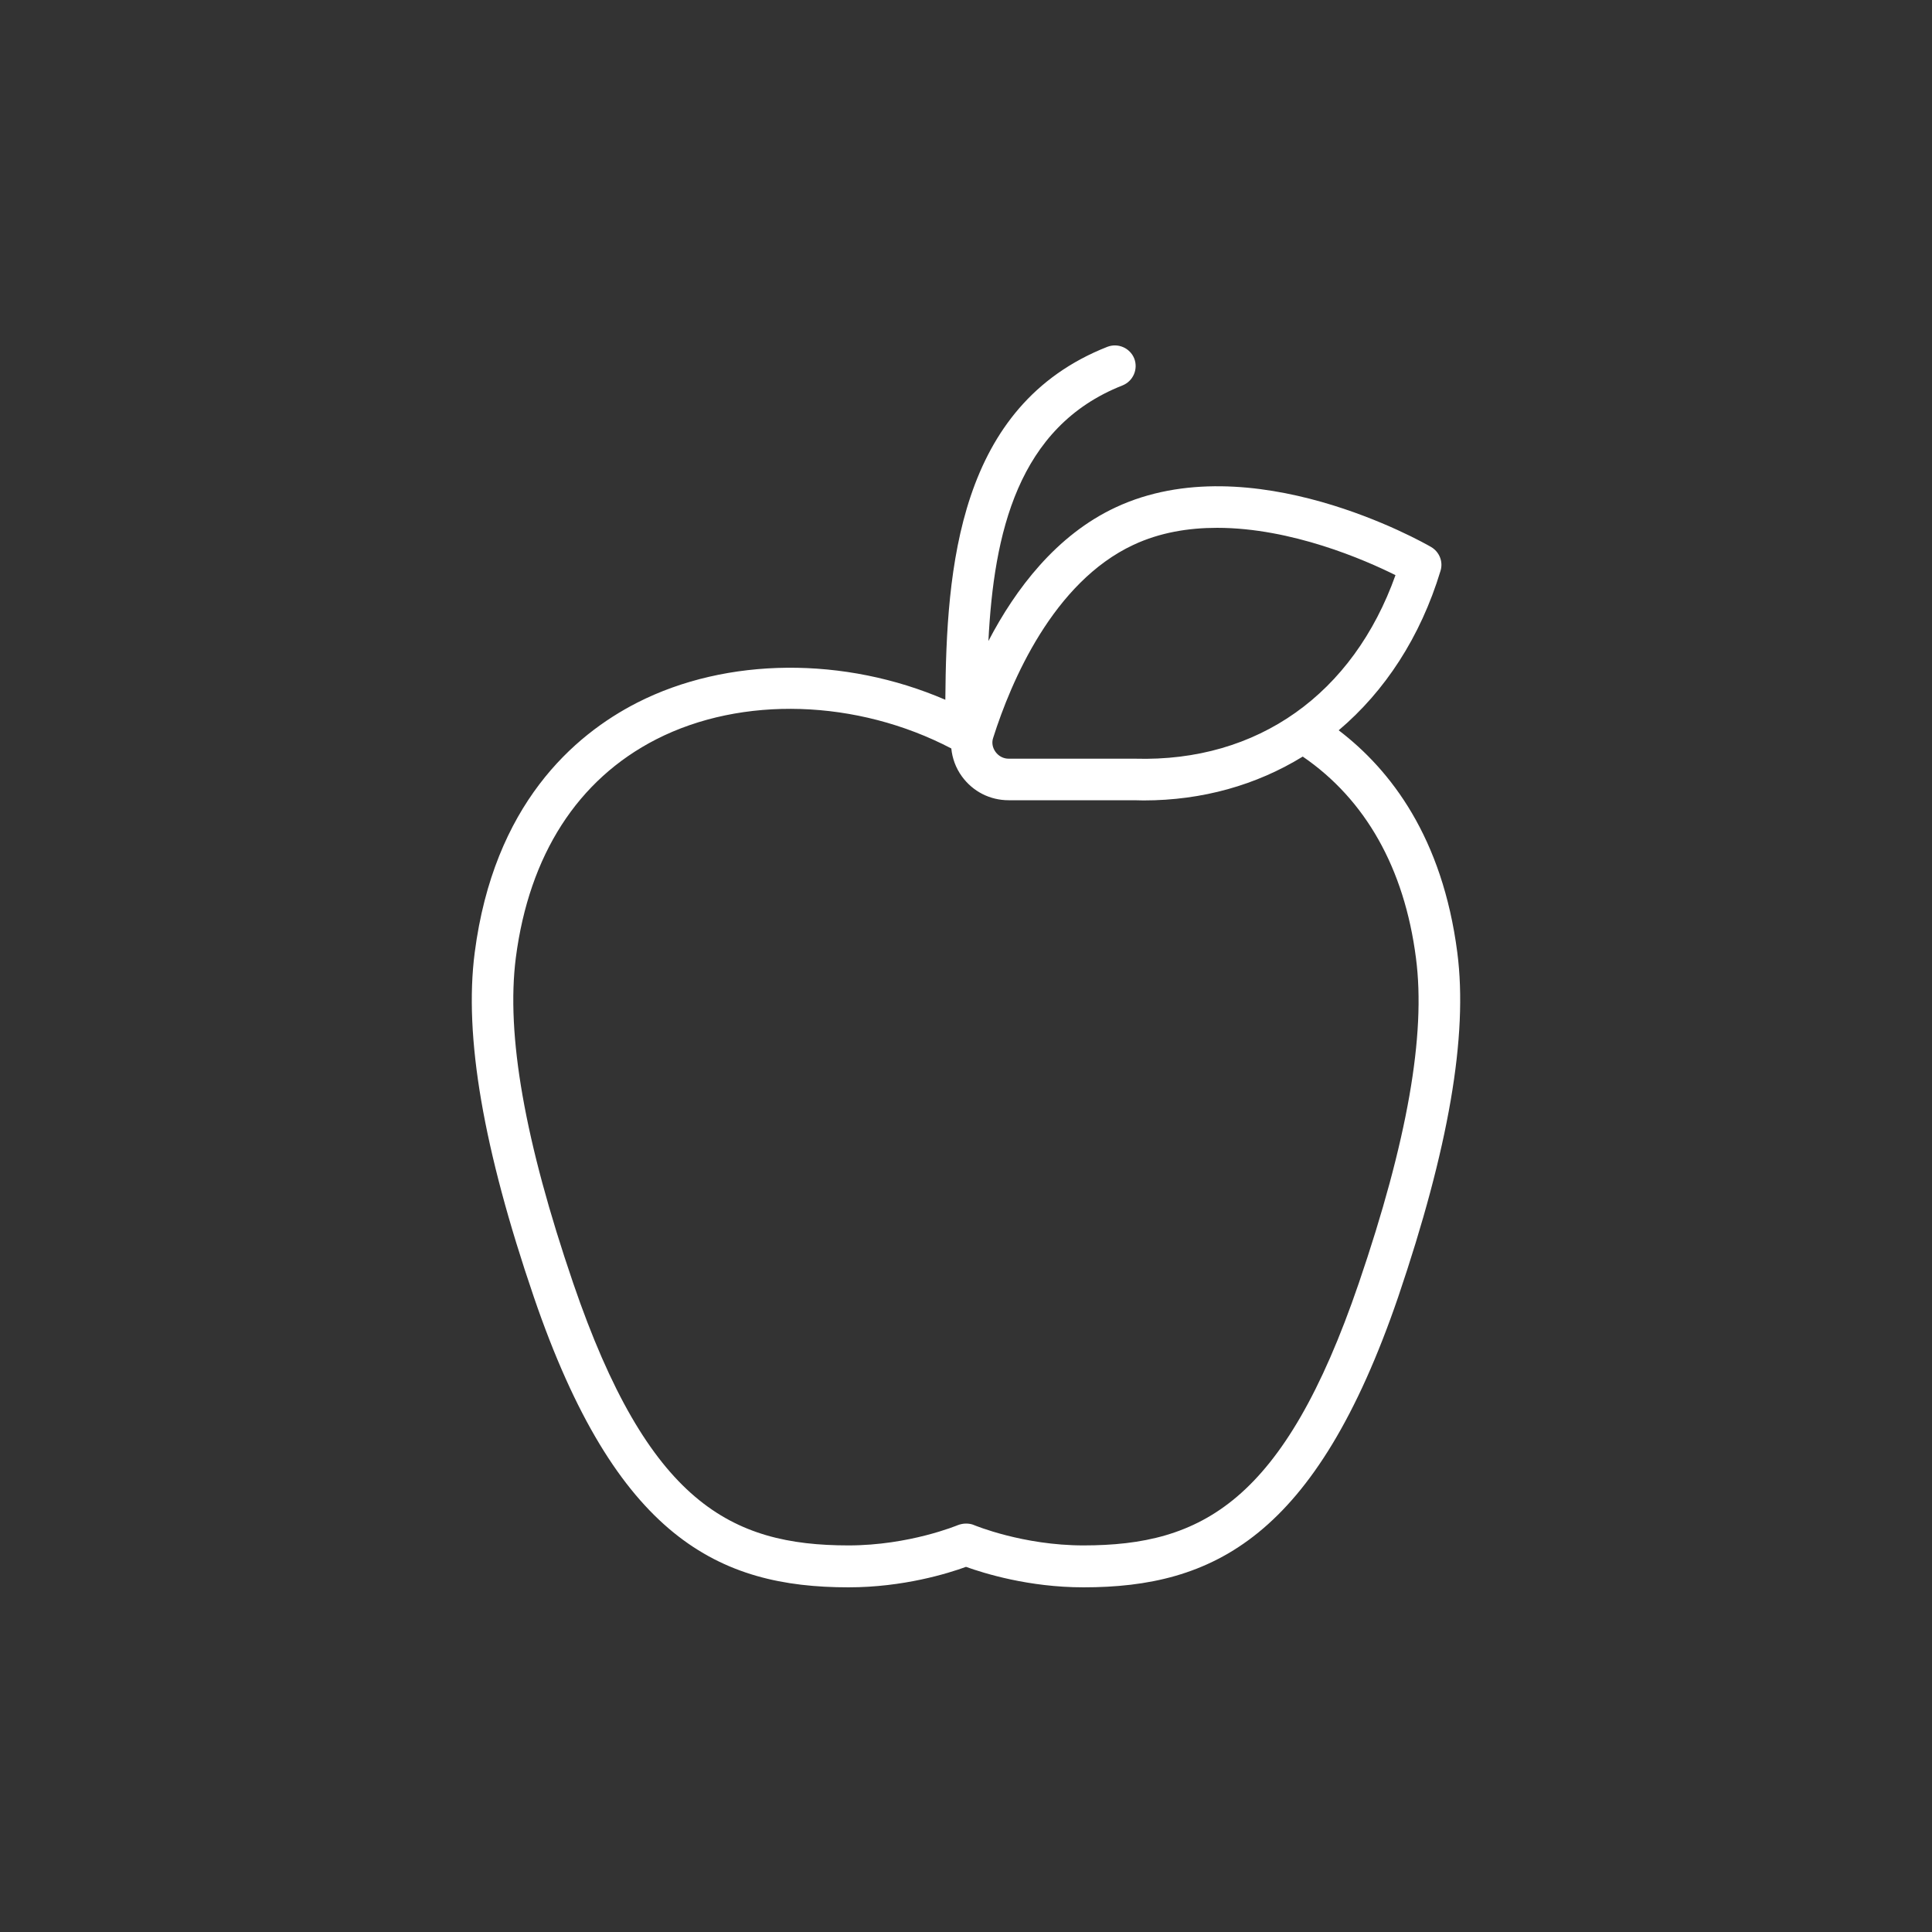 <svg width="172" height="172" viewBox="0 0 172 172" fill="none" xmlns="http://www.w3.org/2000/svg">
<rect x="0" y="0" width="172" height="172" fill="#333333" stroke="none"/>
<path d="M129.739 84.796C128.415 74.562 123.823 68.559 119.179 65.016C123.289 61.542 126.455 56.726 128.243 50.826C128.501 50 128.14 49.123 127.4 48.693C126.747 48.315 111.37 39.543 99.33 45.167C94.049 47.627 90.403 52.443 87.995 57.069C88.477 47.541 90.575 37.995 99.932 34.314C100.878 33.935 101.343 32.869 100.981 31.923C100.603 30.977 99.537 30.513 98.591 30.874C85.295 36.102 84.246 50.585 84.16 62.298C75.199 58.428 64.724 58.48 56.726 62.556C51.067 65.446 43.964 71.655 42.261 84.813C41.298 92.243 43.018 102.271 47.524 115.463C54.851 136.912 64.019 141.315 75.543 141.315C80.41 141.315 84.401 140.077 86 139.492C87.582 140.06 91.573 141.315 96.458 141.315C107.965 141.315 117.132 136.912 124.477 115.463C128.965 102.237 130.702 92.226 129.739 84.796L129.739 84.796ZM88.425 65.67C90.007 60.681 93.757 51.841 100.912 48.504C103.269 47.403 105.814 46.991 108.36 46.991C114.965 46.991 121.518 49.846 124.236 51.204C120.469 61.765 111.989 67.854 101.05 67.544H89.801C89.337 67.544 88.907 67.321 88.632 66.942C88.356 66.564 88.27 66.1 88.425 65.67ZM120.967 114.242C114.294 133.764 106.932 137.583 96.457 137.583C91.057 137.583 86.774 135.794 86.722 135.777C86.499 135.674 86.24 135.639 86 135.639C85.759 135.639 85.501 135.69 85.277 135.777C85.226 135.794 80.96 137.583 75.542 137.583C65.067 137.583 57.706 133.764 51.032 114.242C46.715 101.601 45.046 92.123 45.923 85.26C47.11 76.11 51.427 69.402 58.411 65.825C66.048 61.92 76.299 62.247 84.692 66.633C84.779 67.51 85.088 68.37 85.639 69.127C86.619 70.468 88.132 71.243 89.801 71.243H100.998C101.274 71.243 101.531 71.26 101.807 71.26C107.053 71.26 111.869 69.884 115.979 67.356C121.535 71.157 125.027 77.263 126.059 85.295C126.953 92.123 125.284 101.601 120.967 114.243L120.967 114.242Z" fill="white"/>
</svg>
